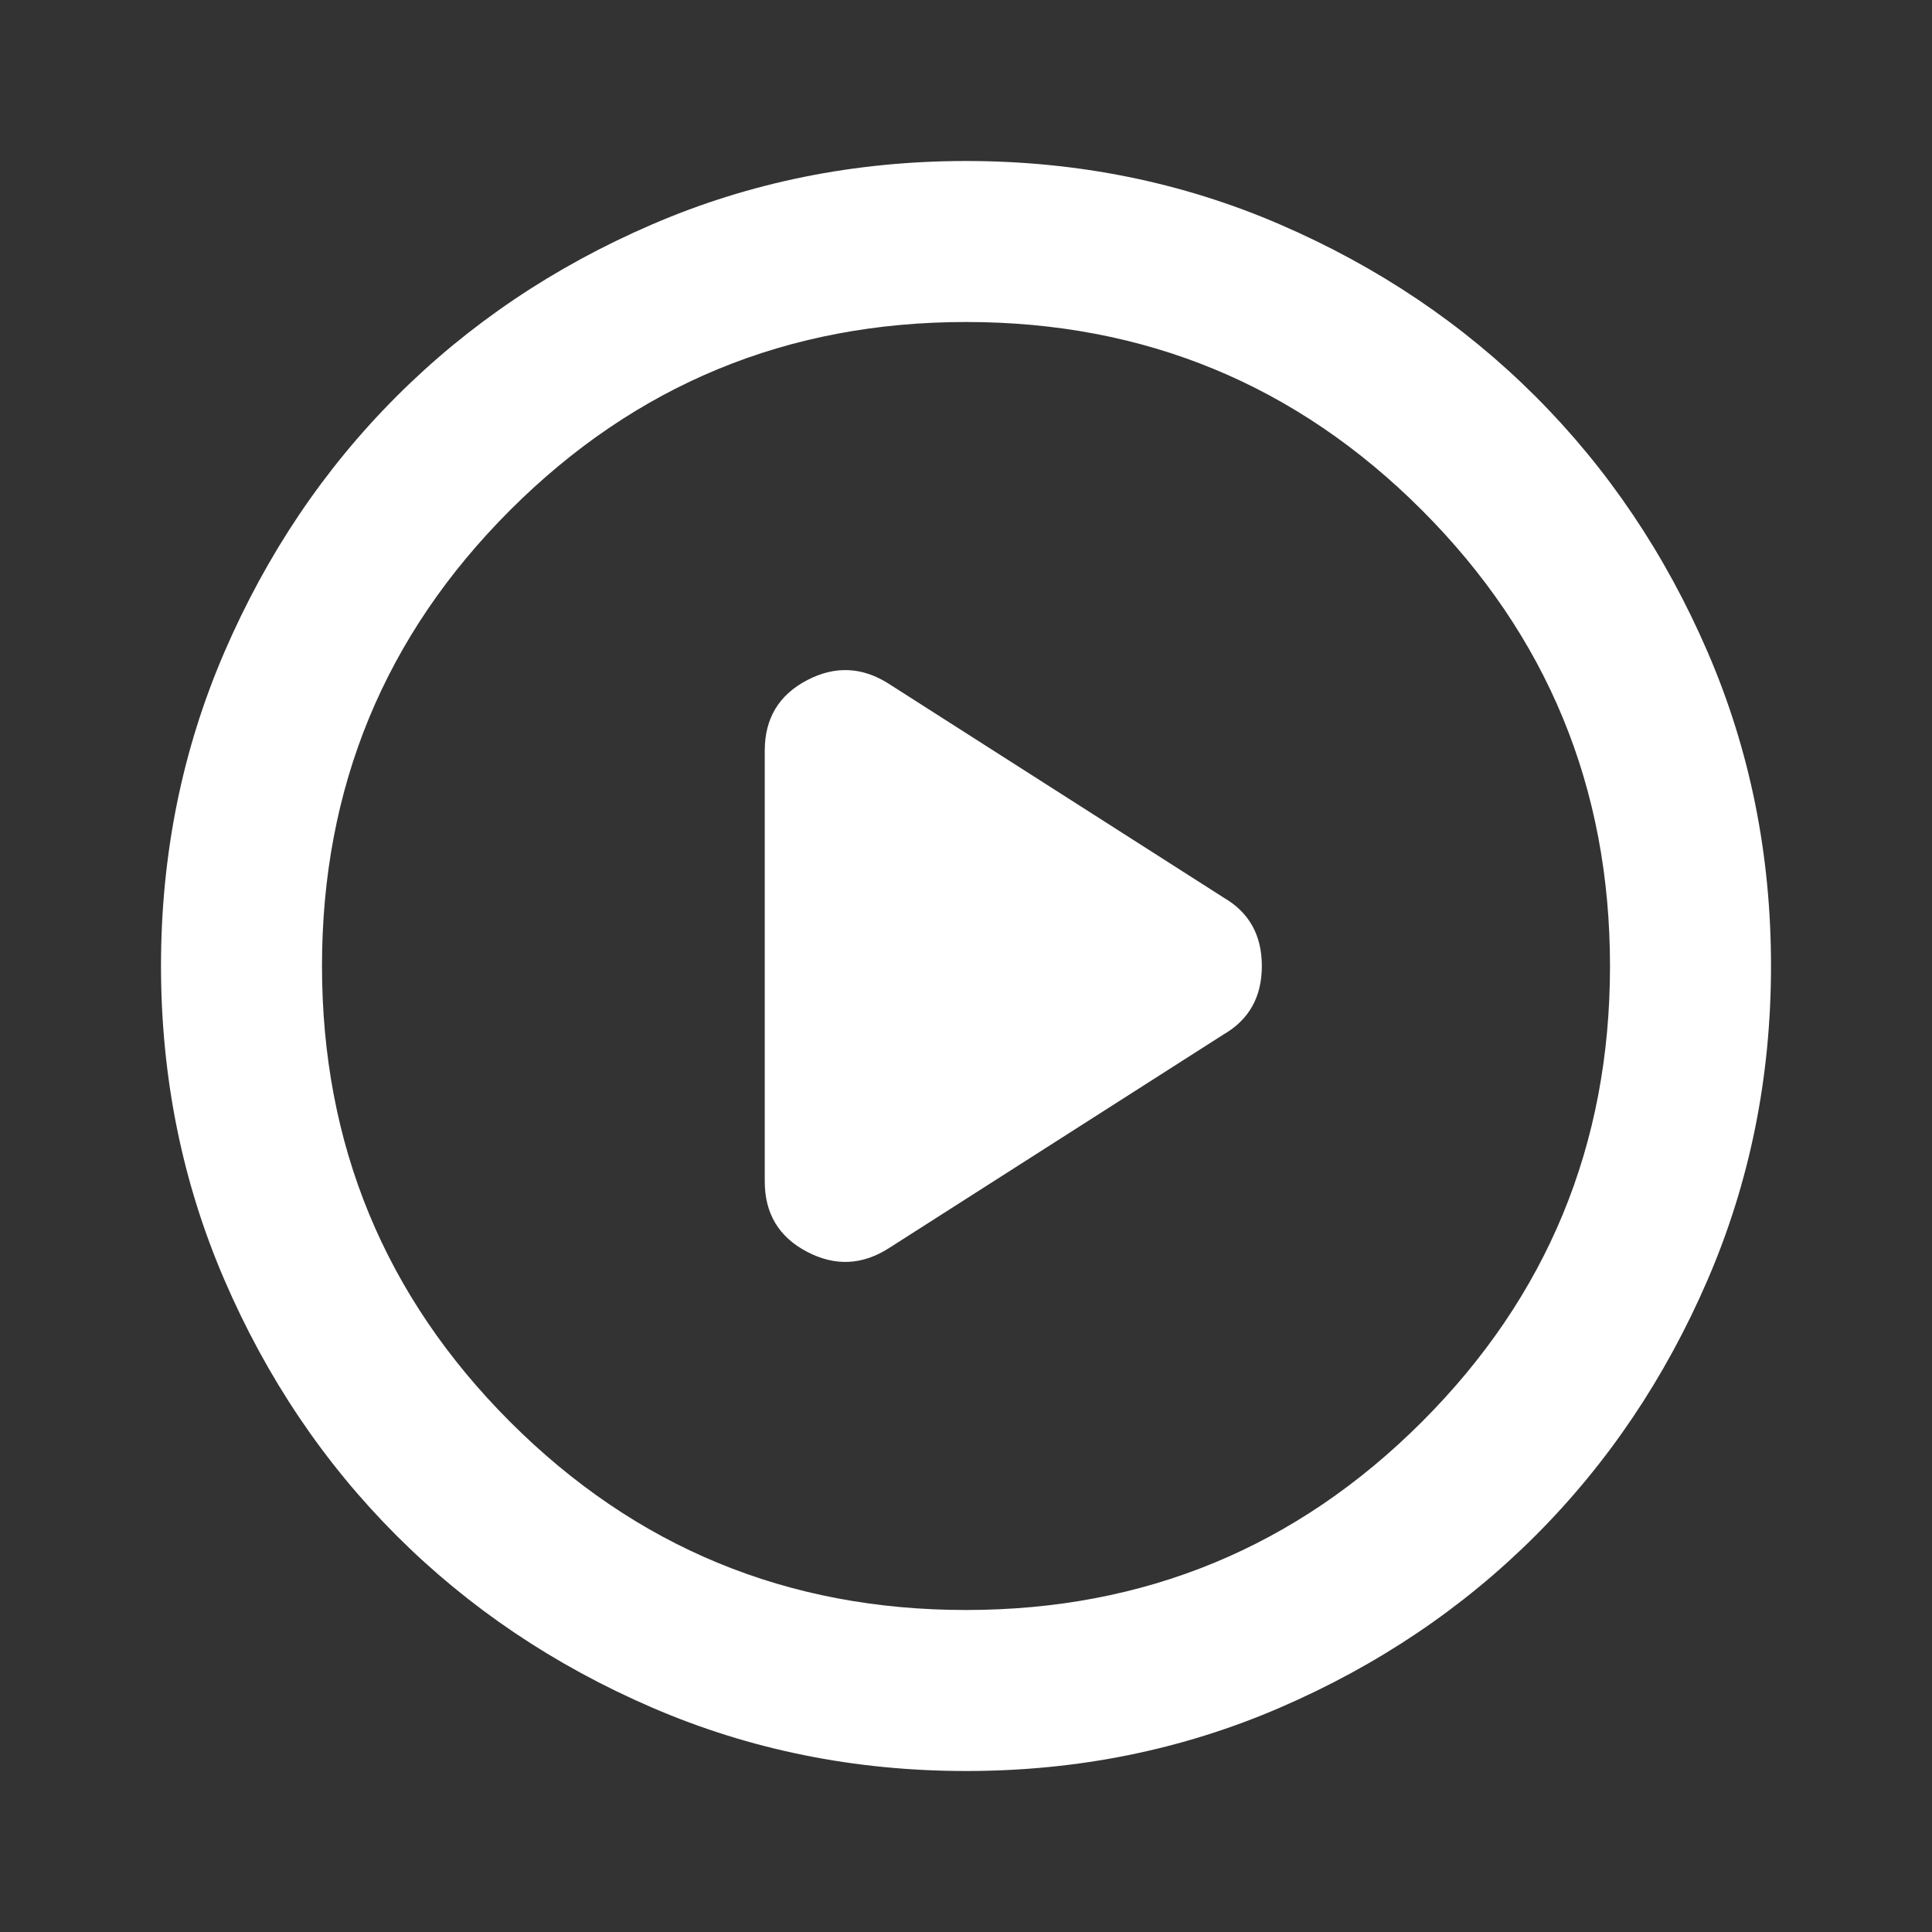 <?xml version="1.0" encoding="UTF-8"?>
<svg xmlns="http://www.w3.org/2000/svg" width="120" height="120" viewBox="0 0 120 120" fill="none">
  <rect x="0" y="0" width="120" height="120" fill="#333333" stroke="none"/>
  <path d="M47.5 46.625V73.375C47.5 75.375 48.375 76.833 50.125 77.75C51.875 78.667 53.583 78.583 55.25 77.5L76 64.25C77.583 63.333 78.375 61.917 78.375 60C78.375 58.083 77.583 56.667 76 55.75L55.25 42.5C53.583 41.417 51.875 41.333 50.125 42.25C48.375 43.167 47.5 44.625 47.5 46.625ZM60 110C53.083 110 46.583 108.687 40.5 106.06C34.417 103.433 29.125 99.872 24.625 95.375C20.125 90.875 16.563 85.583 13.94 79.5C11.317 73.417 10.003 66.917 10 60C10 53.083 11.313 46.583 13.94 40.5C16.567 34.417 20.128 29.125 24.625 24.625C29.125 20.125 34.417 16.563 40.5 13.94C46.583 11.317 53.083 10.003 60 10C66.917 10 73.417 11.313 79.5 13.94C85.583 16.567 90.875 20.128 95.375 24.625C99.875 29.125 103.438 34.417 106.065 40.5C108.692 46.583 110.003 53.083 110 60C110 66.917 108.687 73.417 106.06 79.5C103.433 85.583 99.872 90.875 95.375 95.375C90.875 99.875 85.583 103.438 79.5 106.065C73.417 108.692 66.917 110.003 60 110ZM60 100C71.083 100 80.522 96.105 88.315 88.315C96.108 80.525 100.003 71.087 100 60C100 48.917 96.105 39.478 88.315 31.685C80.525 23.892 71.087 19.997 60 20C48.917 20 39.478 23.895 31.685 31.685C23.892 39.475 19.997 48.913 20 60C20 71.083 23.895 80.522 31.685 88.315C39.475 96.108 48.913 100.003 60 100Z" fill="white"></path>
</svg>
